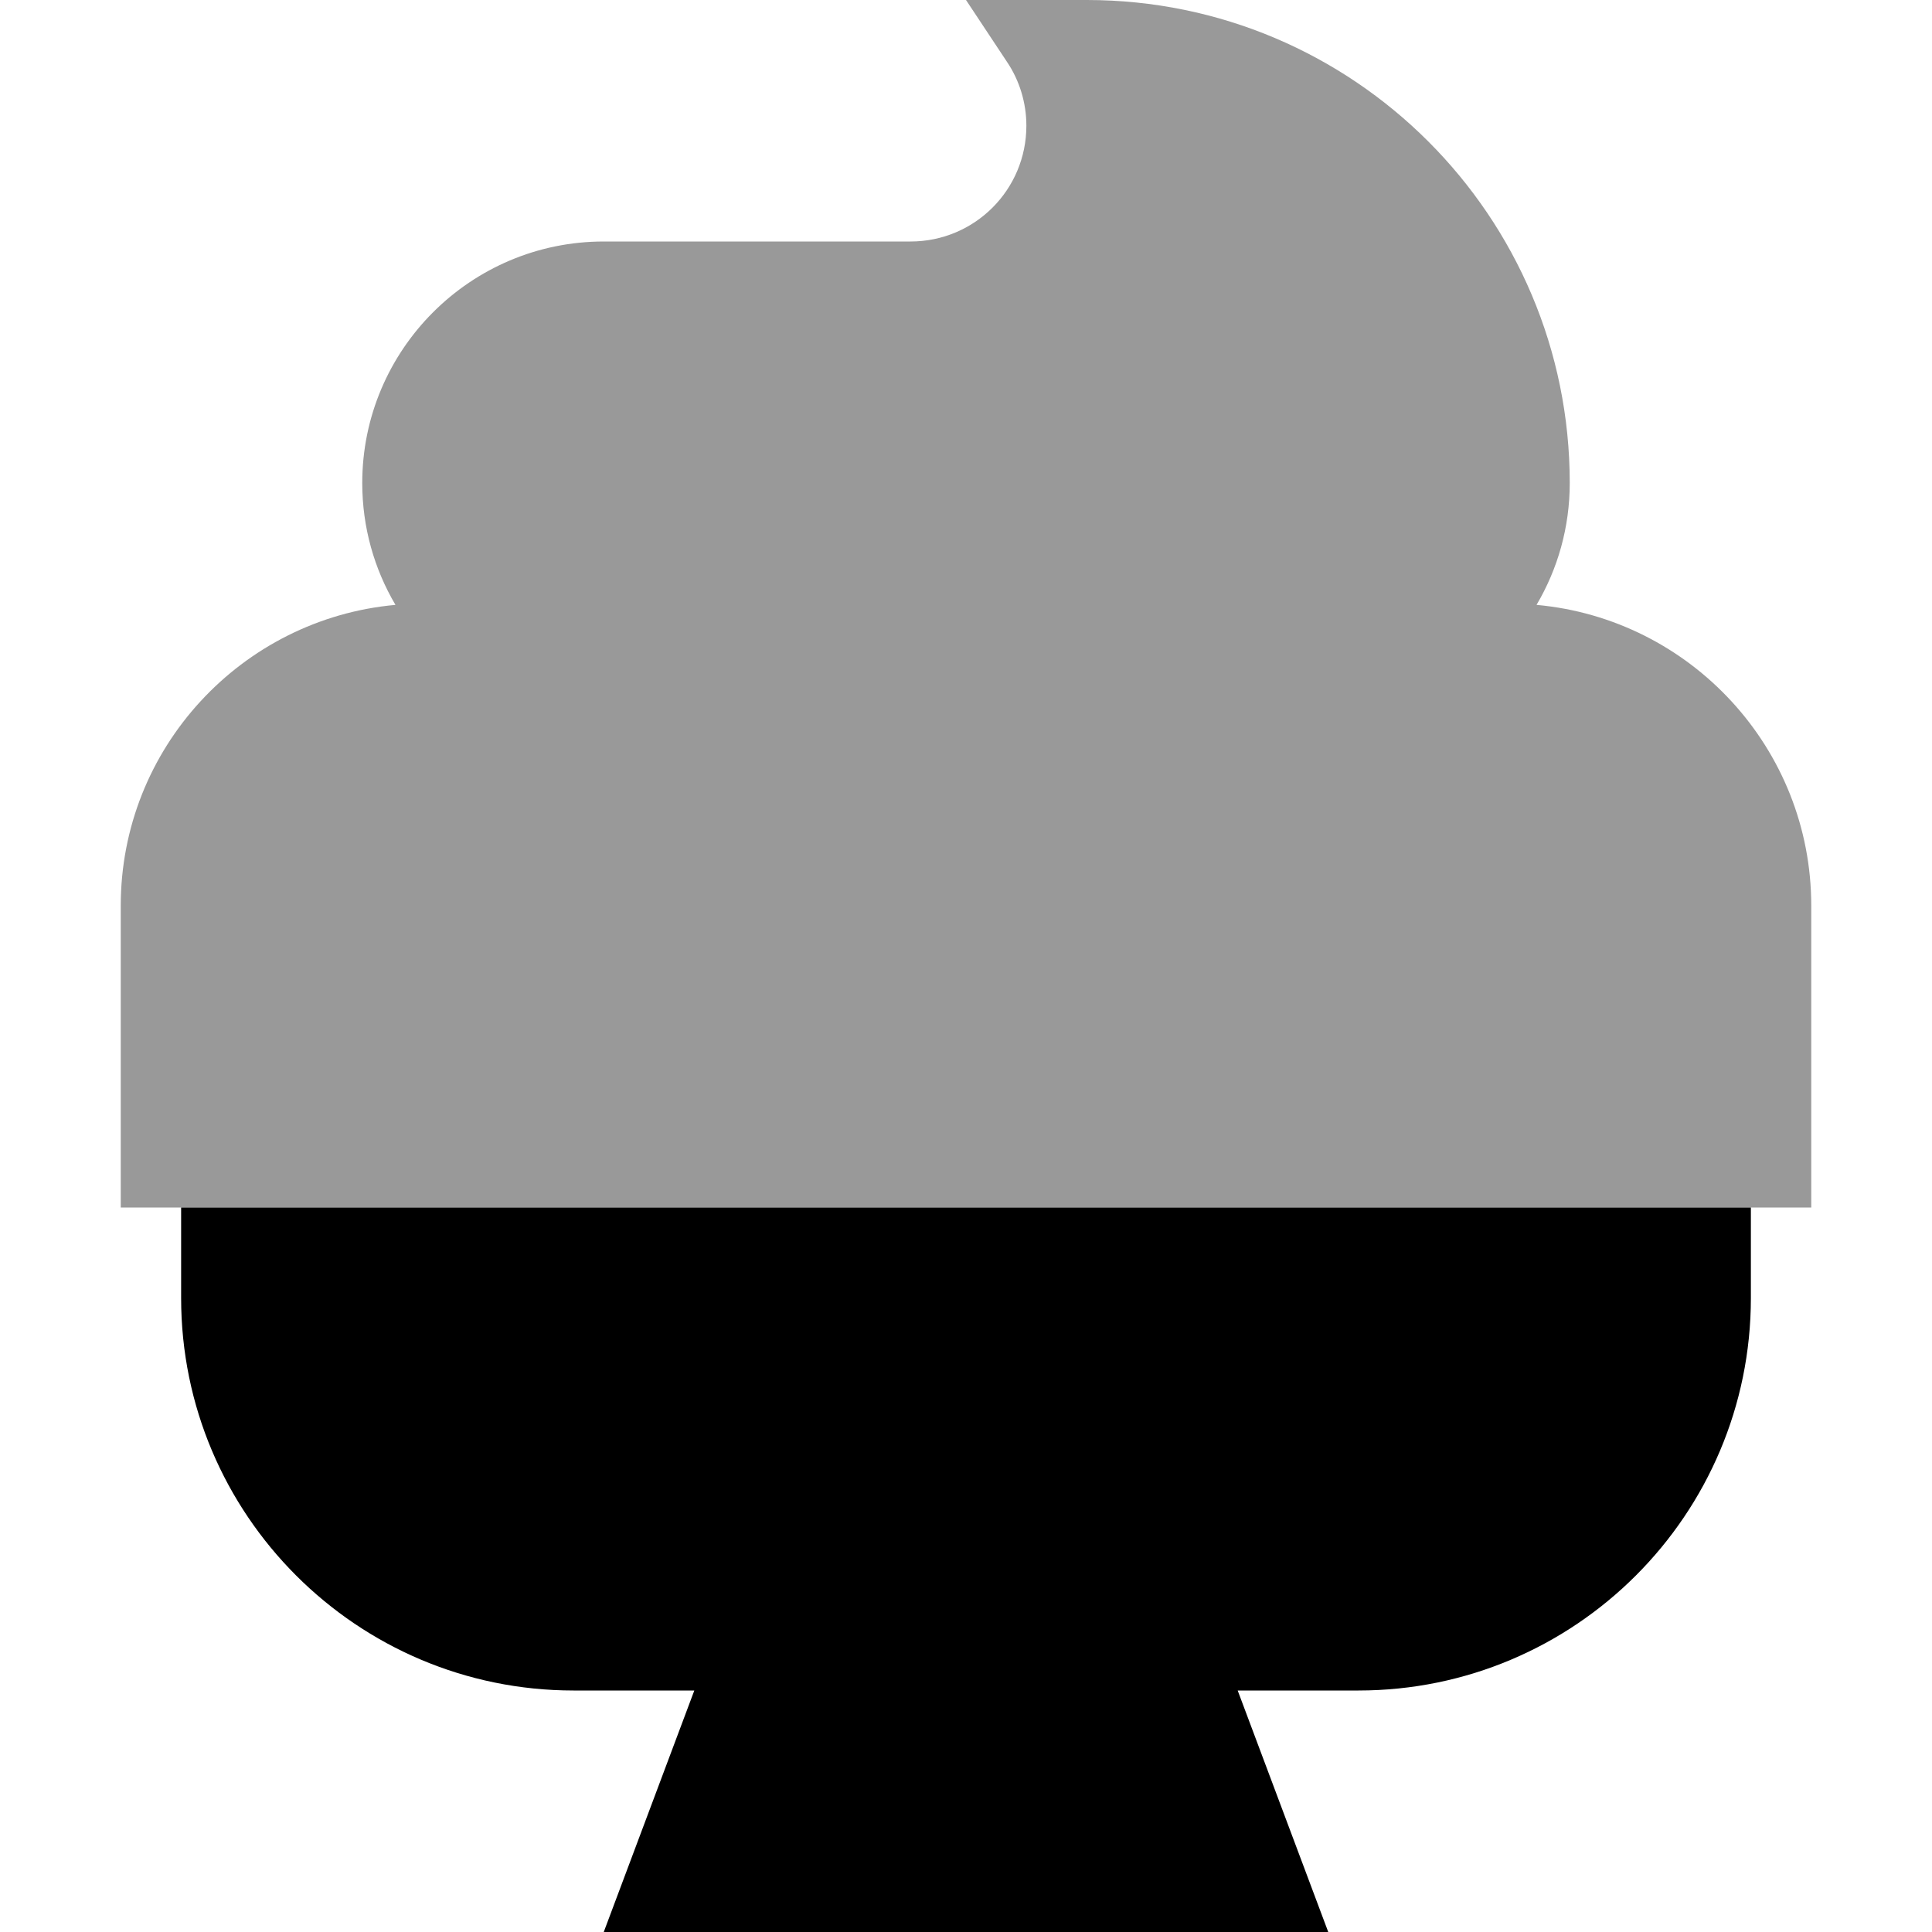 <svg xmlns="http://www.w3.org/2000/svg" viewBox="0 0 512 512"><!--! Font Awesome Pro 6.6.0 by @fontawesome - https://fontawesome.com License - https://fontawesome.com/license (Commercial License) Copyright 2024 Fonticons, Inc. --><path class="fa-secondary" style="fill:inherit;opacity:.4;" d="M32 240l0 80 16 0 16 0 384 0 16 0 16 0 0-80c0-41.7-32-76-72.8-79.7c5.6-9.5 8.8-20.5 8.8-32.3C416 57.3 358.7 0 288 0L256 0l10.8 16.3c3.4 5 5.2 11 5.2 17c0 17-13.7 30.7-30.7 30.7L160 64c-35.3 0-64 28.7-64 64c0 11.8 3.2 22.8 8.8 32.3C64 164 32 198.3 32 240z"/><path class="fa-primary" style="fill:inherit;opacity:1;" d="M48 320l16 0 384 0 16 0 0 16 0 8c0 57.4-46.6 104-104 104l-32 0 24 64-192 0 24-64-32 0C94.6 448 48 401.4 48 344l0-8 0-16z"/></svg>